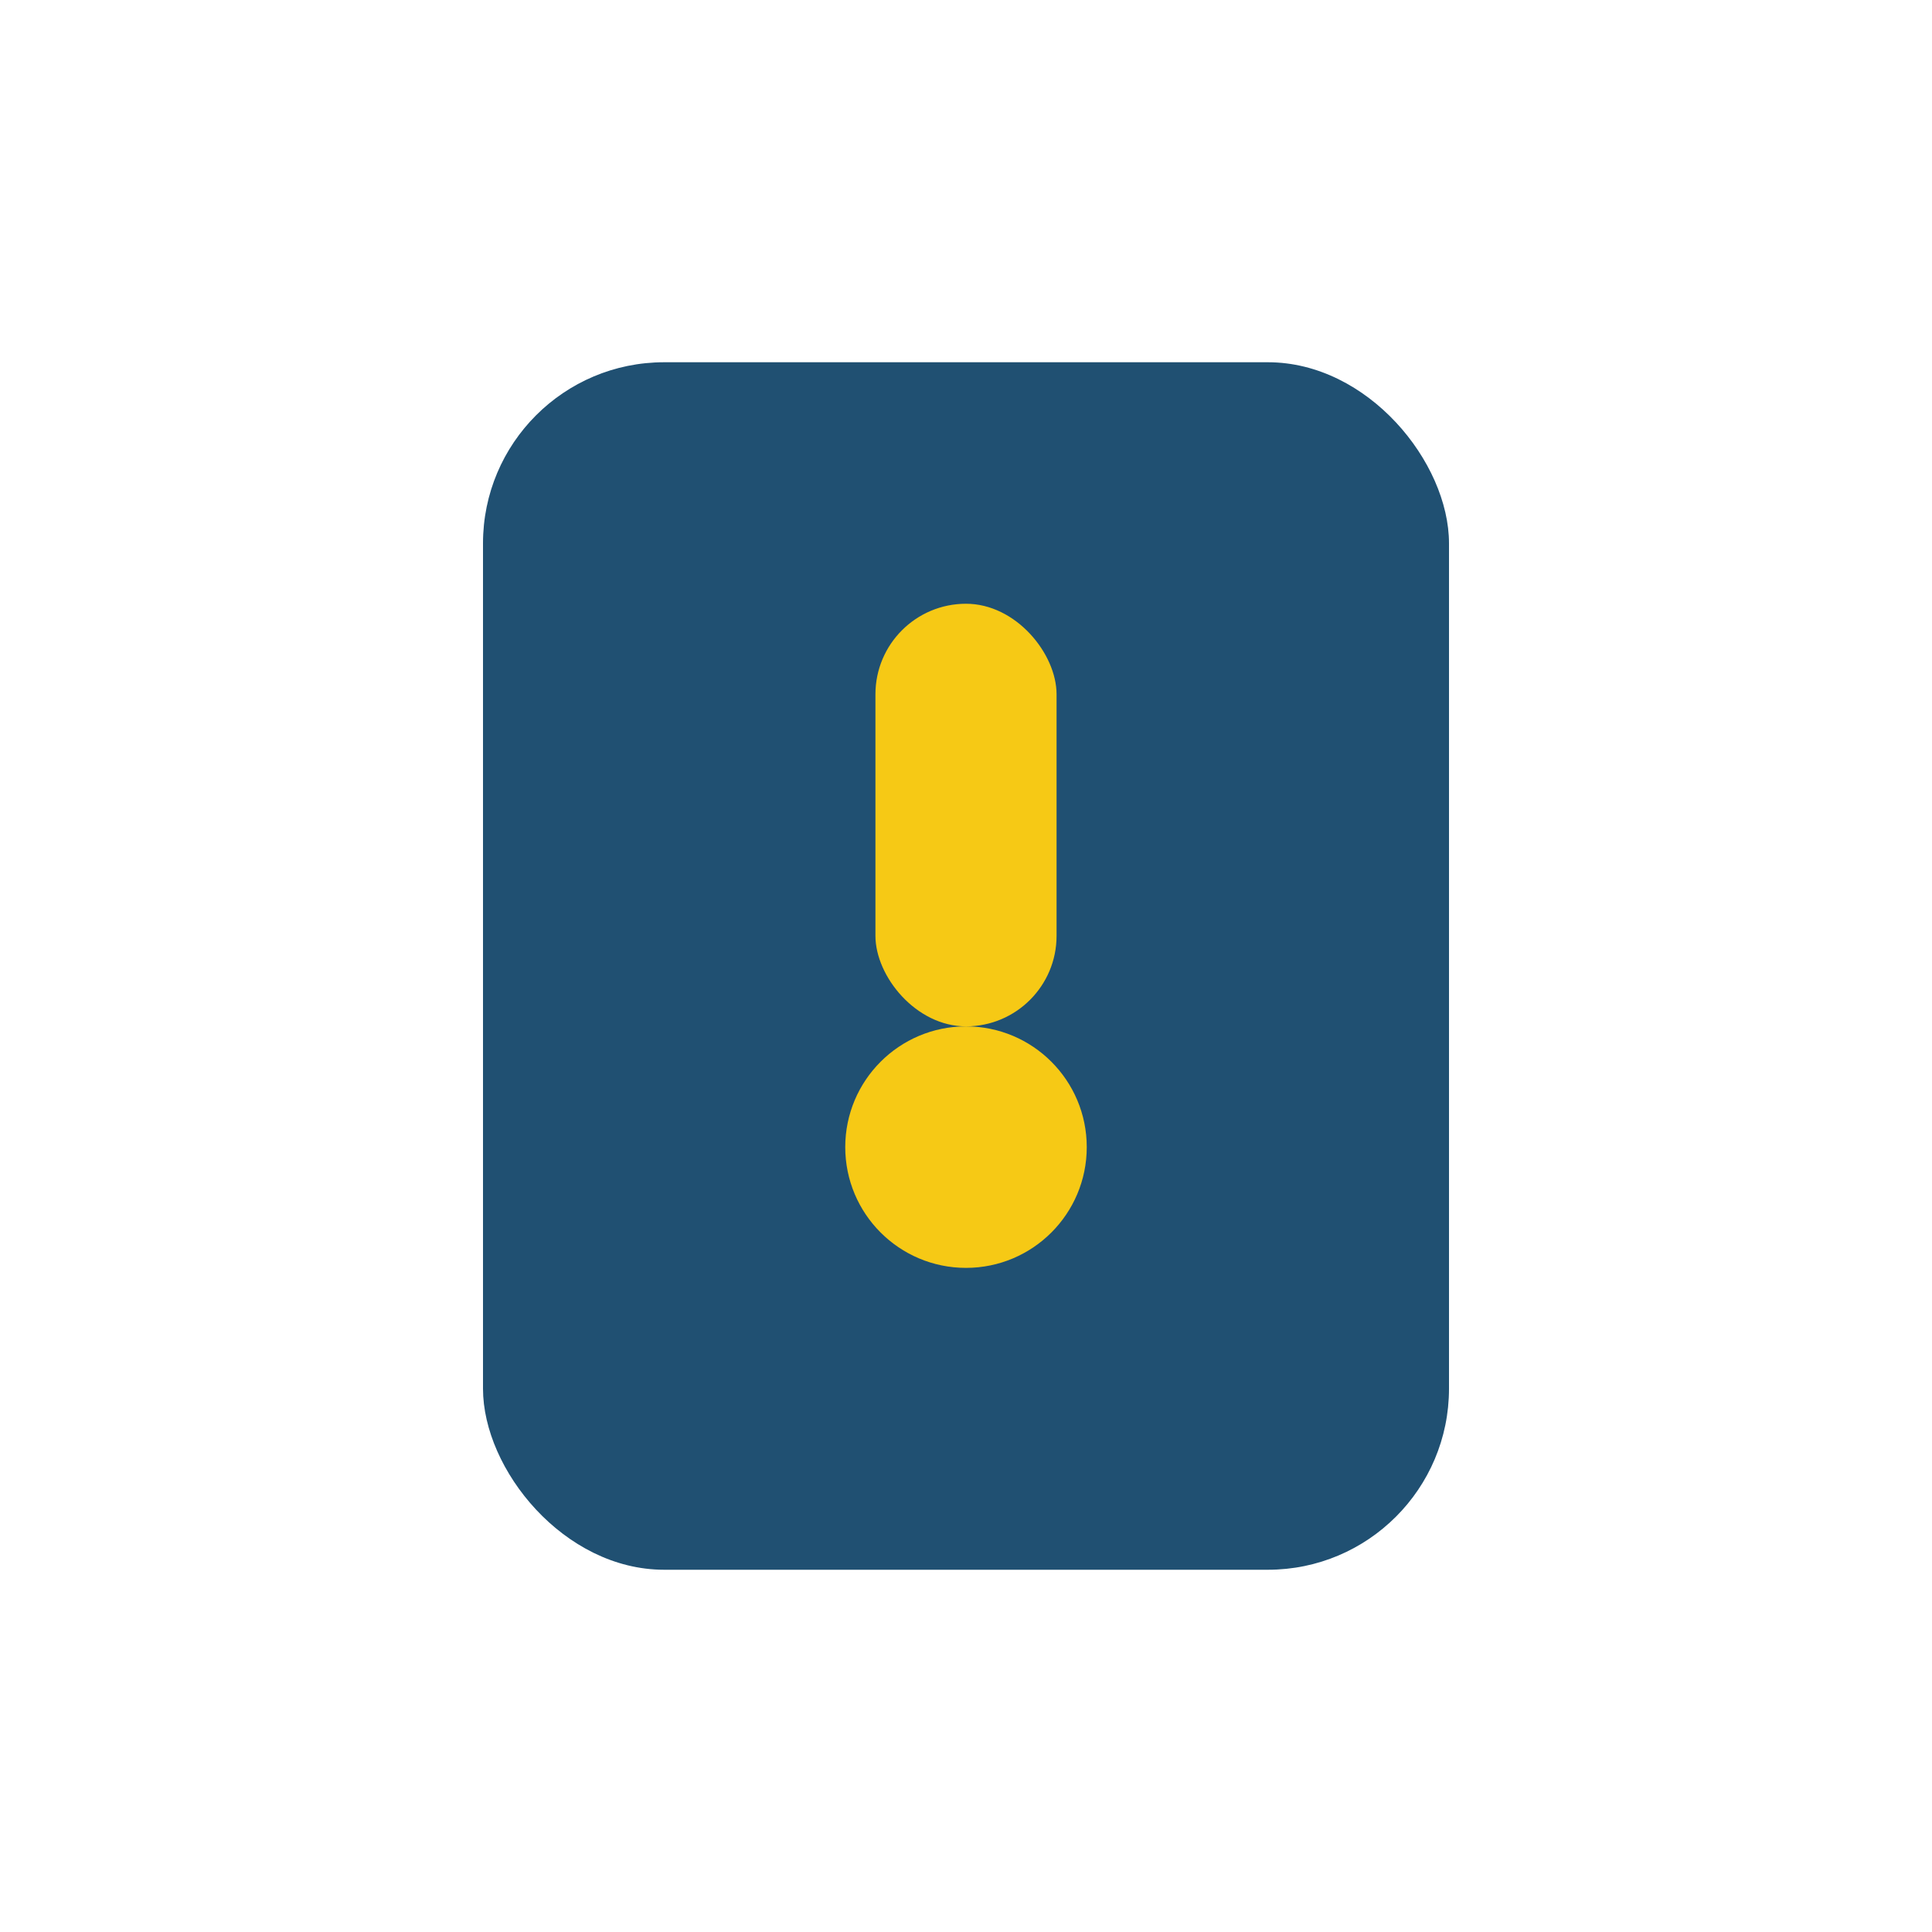 <?xml version="1.0" encoding="UTF-8"?>
<svg xmlns="http://www.w3.org/2000/svg" width="32" height="32" viewBox="0 0 32 32"><rect x="8" y="6" width="16" height="20" rx="3" fill="#205072"/><circle cx="16" cy="19" r="2" fill="#F6C915"/><rect x="14.5" y="10" width="3" height="7" rx="1.5" fill="#F6C915"/></svg>